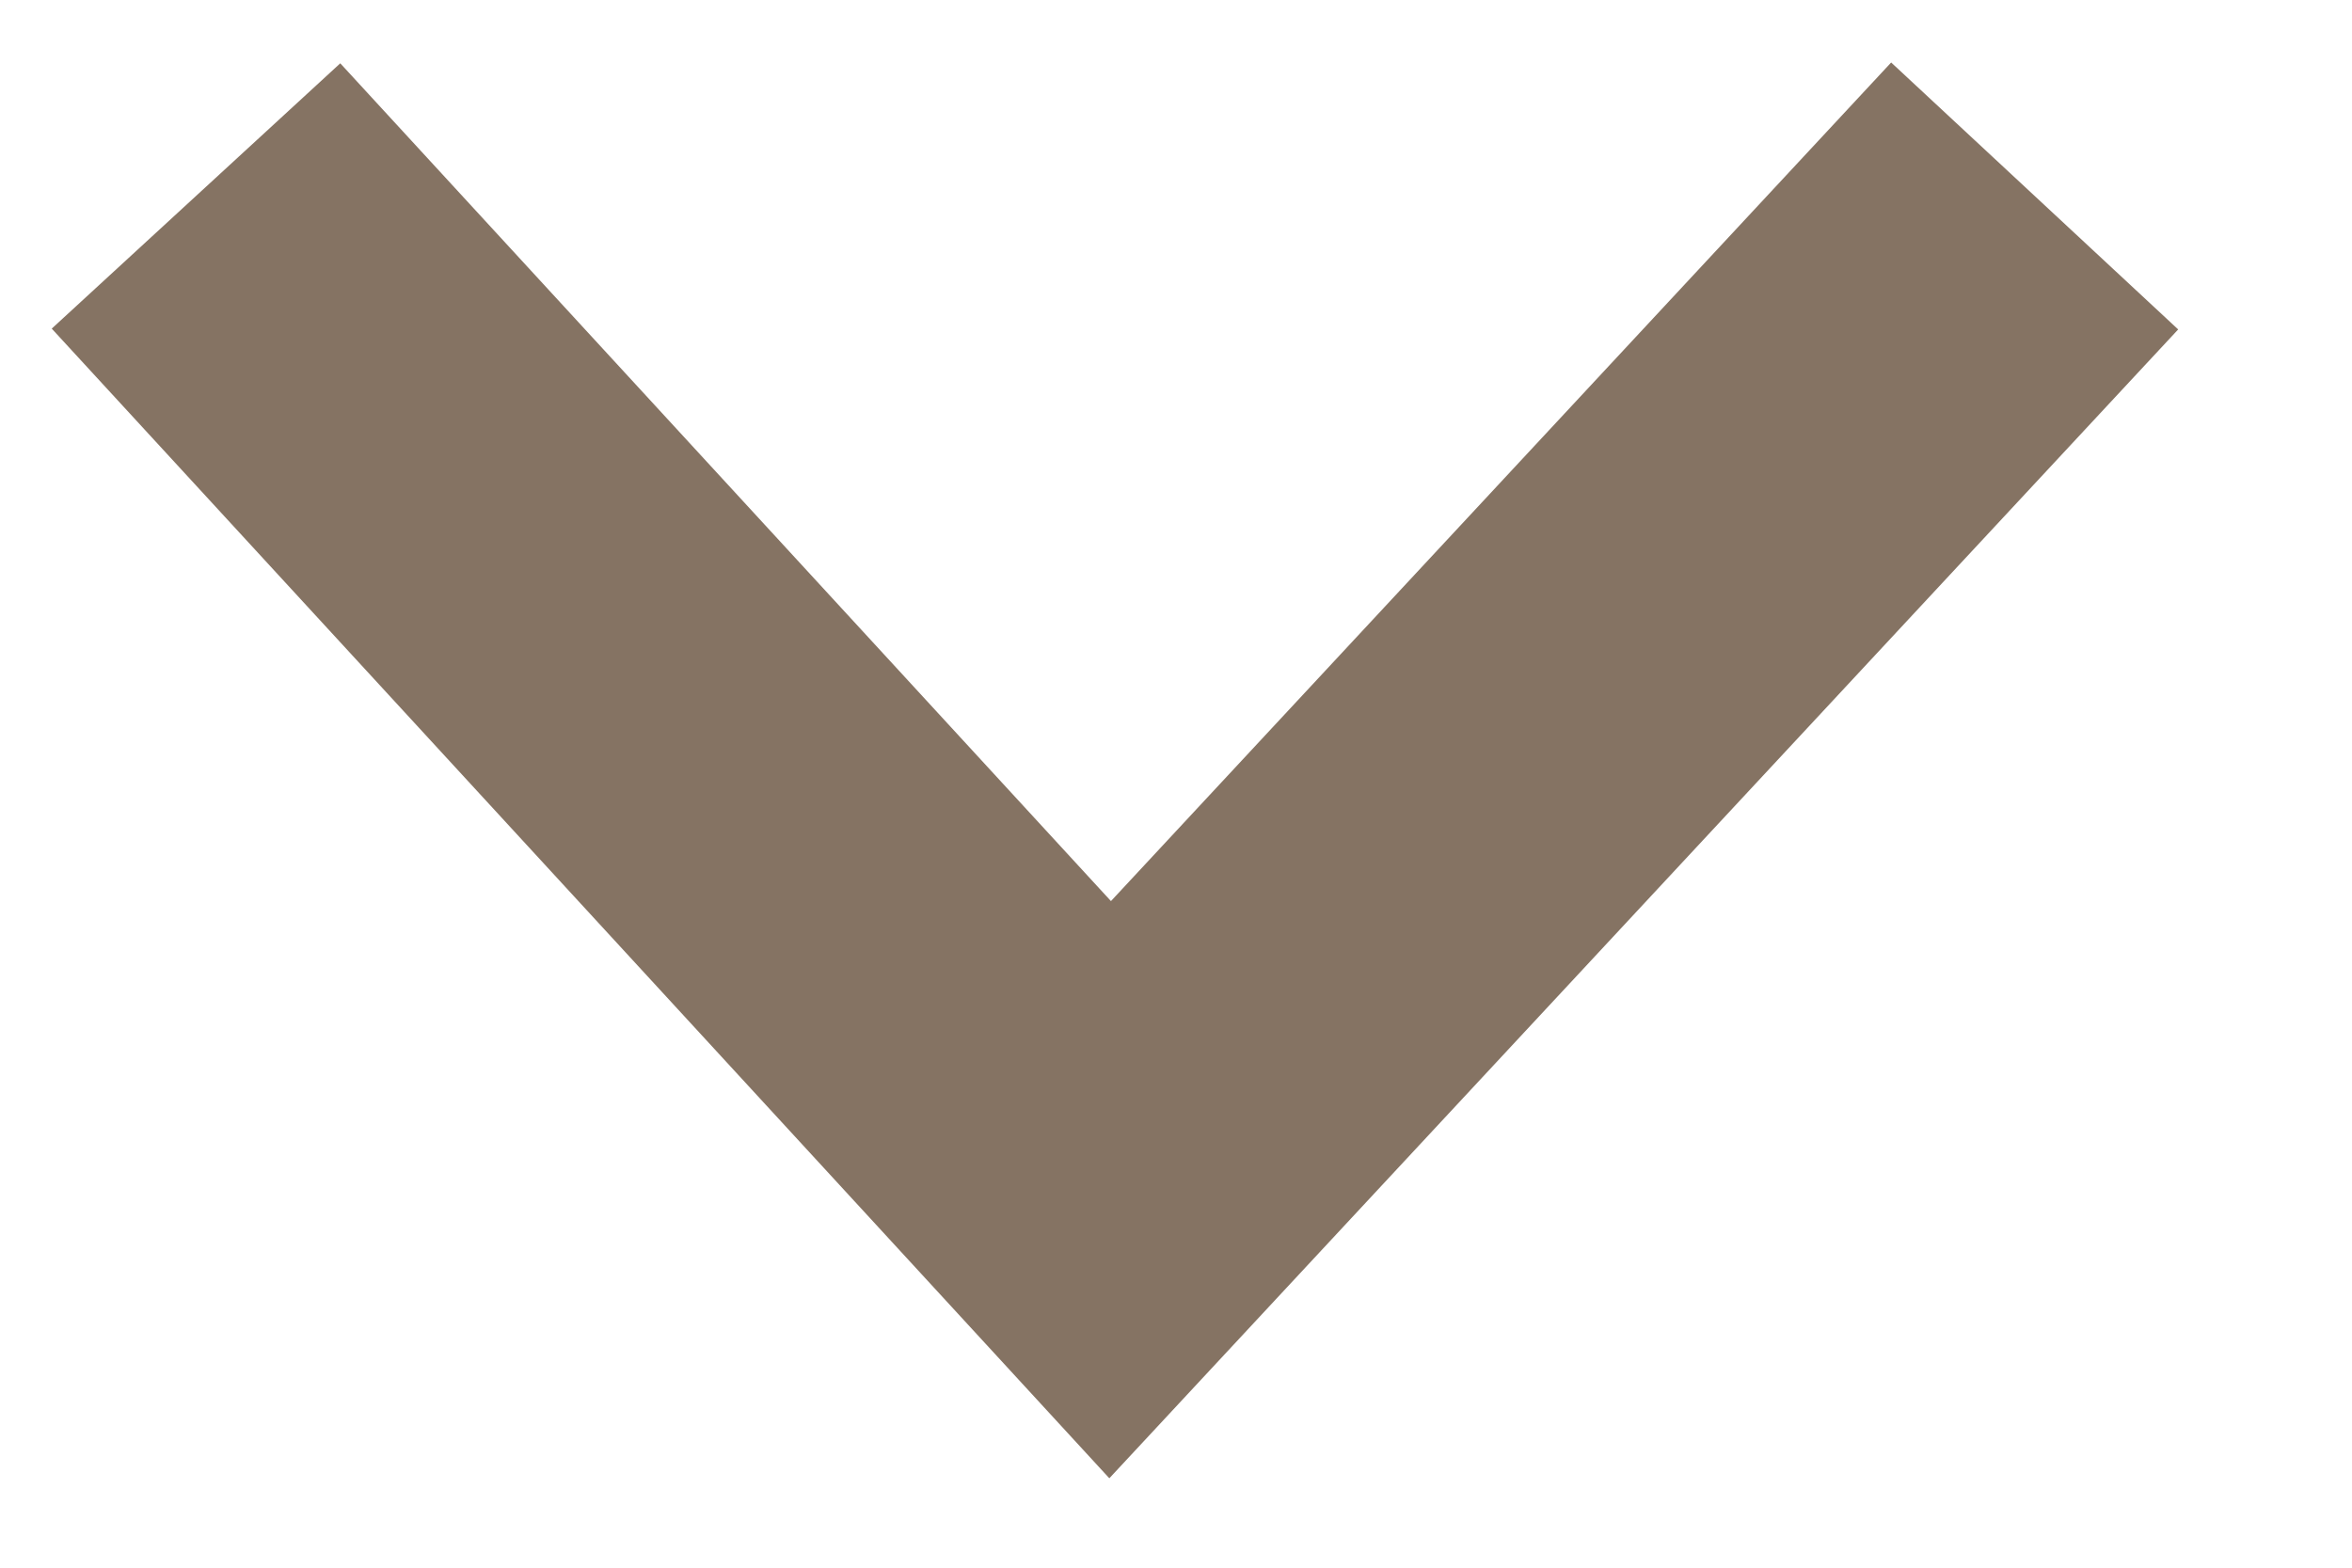 <?xml version="1.0" encoding="UTF-8" standalone="no"?>
<svg width="12px" height="8px" viewBox="0 0 12 8" version="1.1" xmlns="http://www.w3.org/2000/svg" xmlns:xlink="http://www.w3.org/1999/xlink" xmlns:sketch="http://www.bohemiancoding.com/sketch/ns">
    <!-- Generator: Sketch 3.5.2 (25235) - http://www.bohemiancoding.com/sketch -->
    <title>Carat</title>
    <desc>Created with Sketch.</desc>
    <defs></defs>
    <g id="Page-1" stroke="none" stroke-width="1" fill="none" fill-rule="evenodd" sketch:type="MSPage">
        <g id="1025-1296px_VZD" sketch:type="MSArtboardGroup" transform="translate(-276, -1046)" stroke="#857363" stroke-width="2">
            <g id="Carat" sketch:type="MSLayerGroup" transform="translate(277, 1047)">
                <path d="M0,0 L4.664,5.071 L9.381,0" id="Page-1" sketch:type="MSShapeGroup"></path>
            </g>
        </g>
    </g>
</svg>

